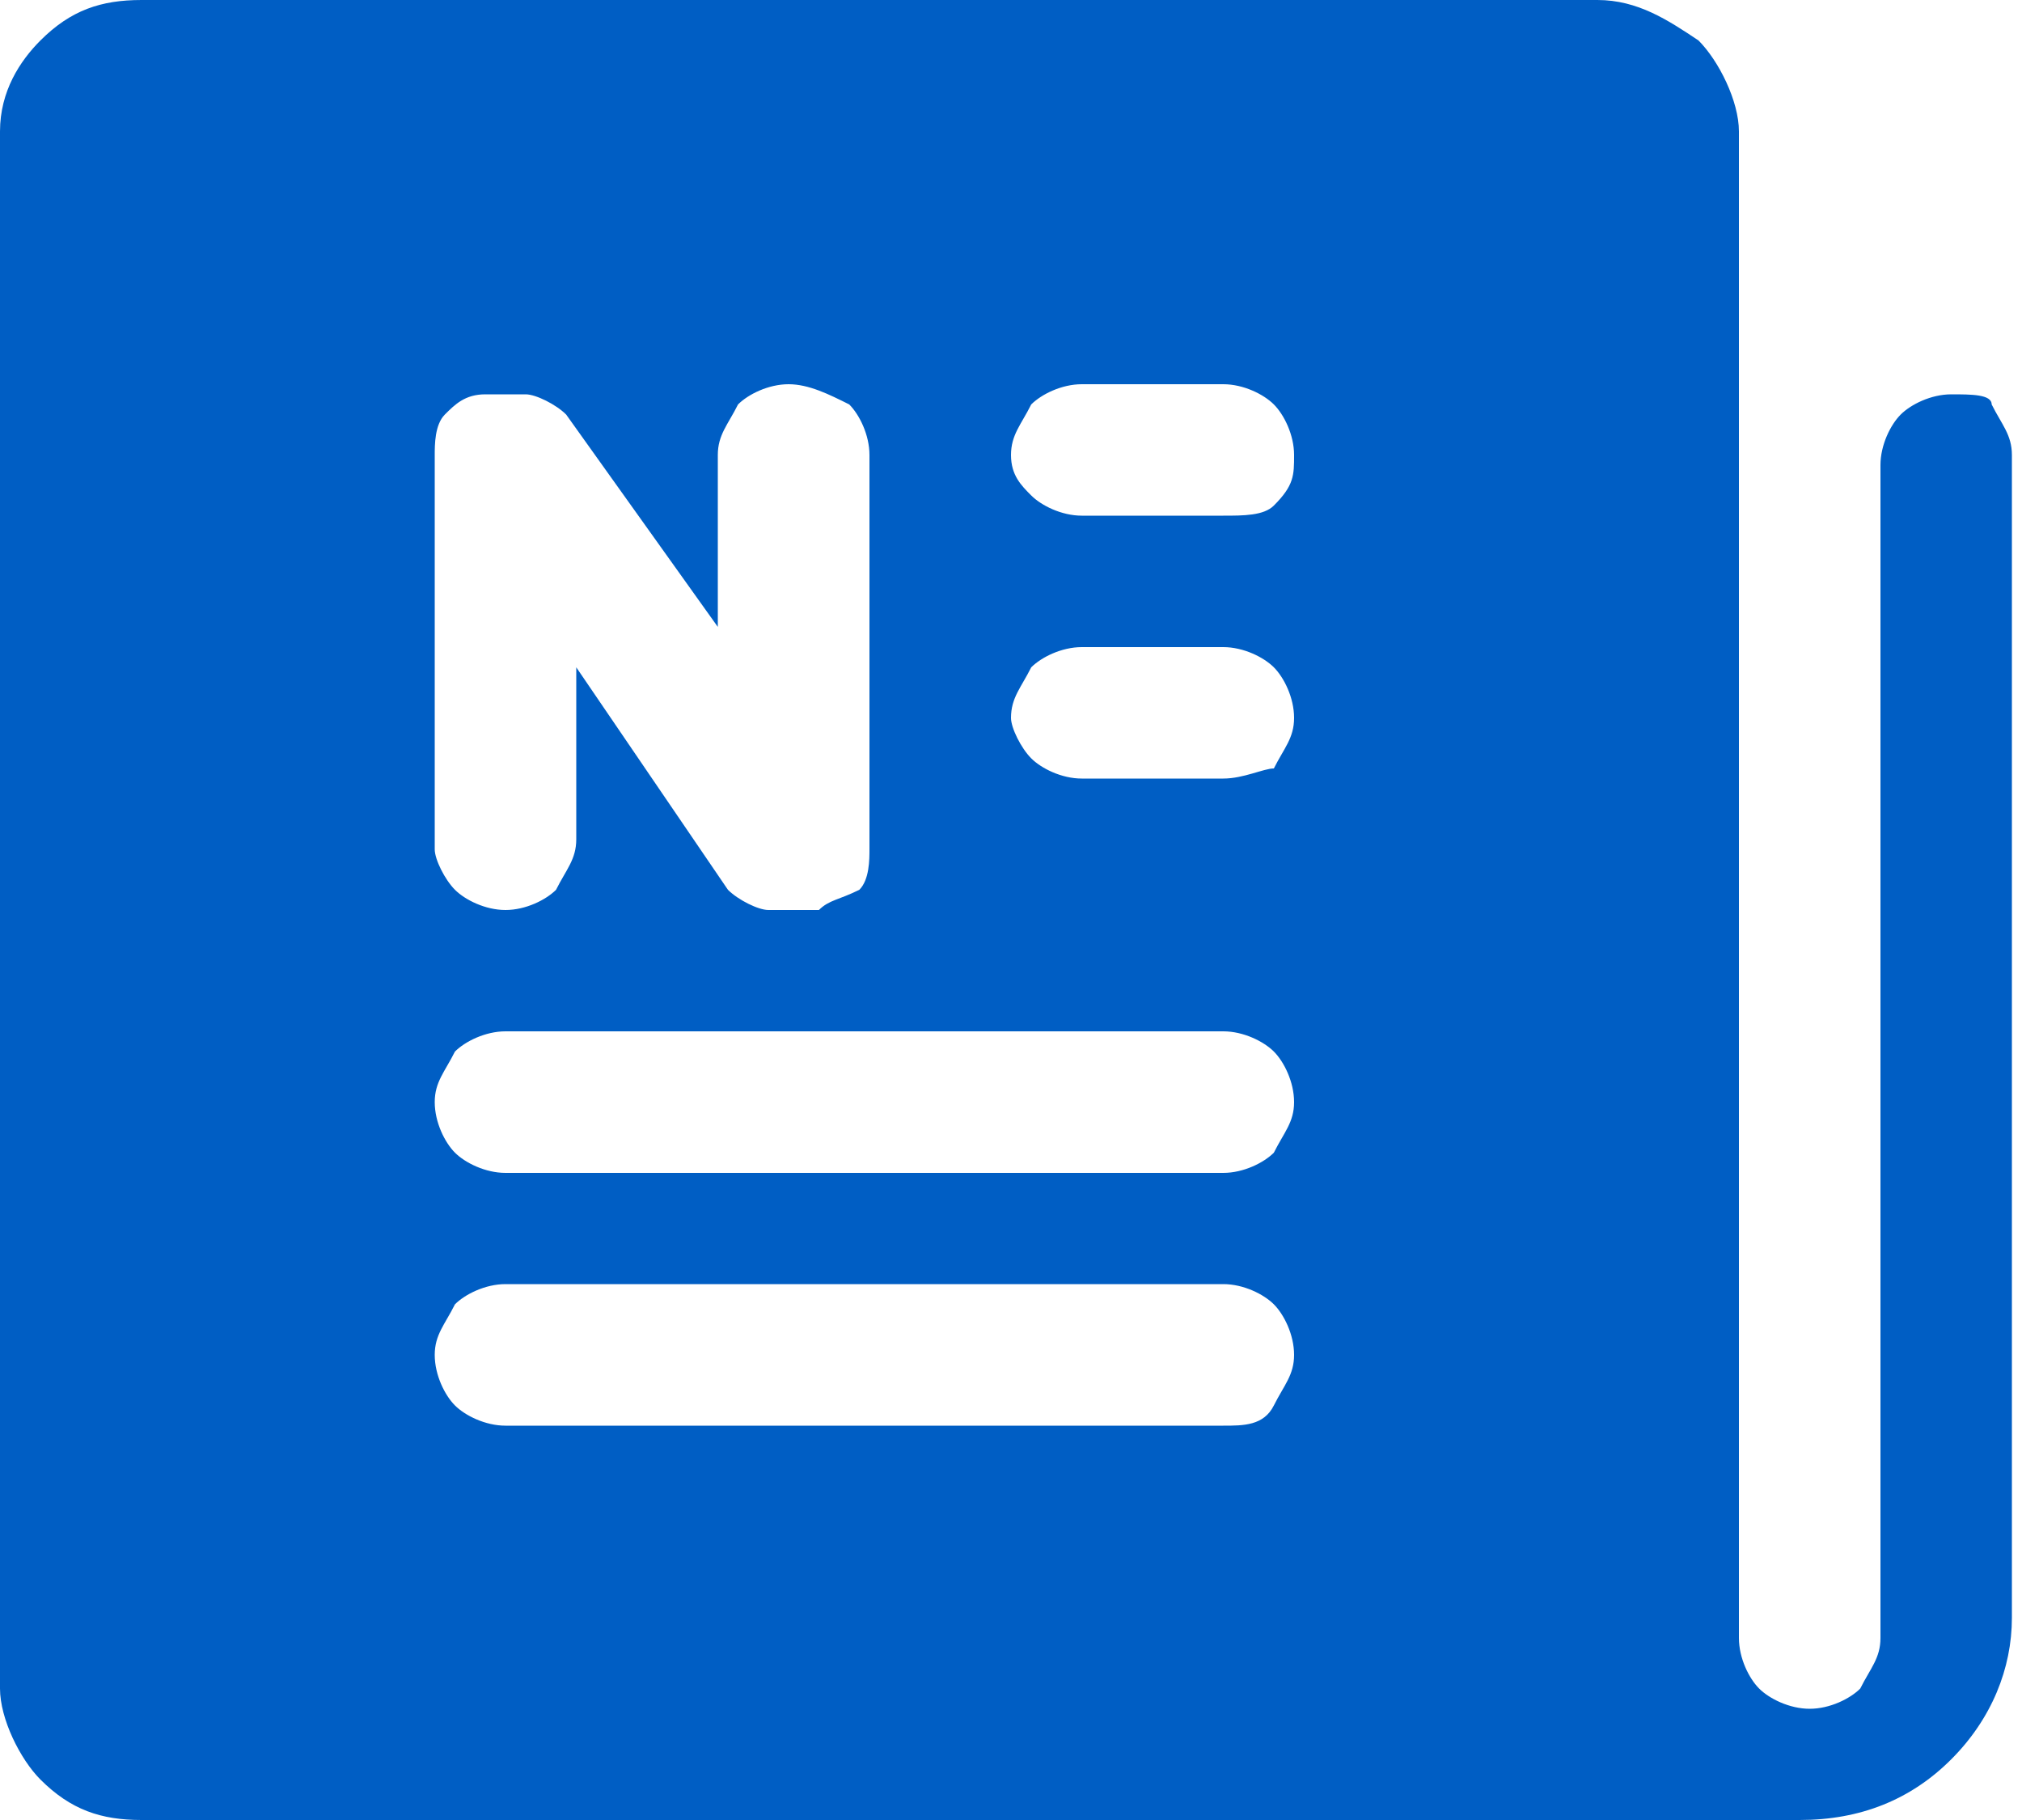 <?xml version="1.0" encoding="utf-8"?>
<!-- Generator: Adobe Illustrator 24.2.0, SVG Export Plug-In . SVG Version: 6.00 Build 0)  -->
<svg version="1.1" id="图层_1" xmlns="http://www.w3.org/2000/svg" xmlns:xlink="http://www.w3.org/1999/xlink" x="0px" y="0px"
	 viewBox="0 0 20 18" style="enable-background:new 0 0 20 18;" xml:space="preserve">
<style type="text/css">
	.st0{fill:#005EC4;}
</style>
<g>
	<g>
		<path class="st0" d="M19.3,3.9c-0.2,0-0.4,0.1-0.5,0.2c-0.1,0.1-0.2,0.3-0.2,0.5v11.6c0,0.2-0.1,0.3-0.2,0.5
			c-0.1,0.1-0.3,0.2-0.5,0.2c-0.2,0-0.4-0.1-0.5-0.2c-0.1-0.1-0.2-0.3-0.2-0.5V1.3c0-0.3-0.2-0.7-0.4-0.9c-0.3-0.2-0.6-0.4-1-0.4
			H1.4C1,0,0.7,0.1,0.4,0.4C0.2,0.6,0,0.9,0,1.3v15.4c0,0.3,0.2,0.7,0.4,0.9C0.7,17.9,1,18,1.4,18h16.4c0.6,0,1.1-0.2,1.5-0.6
			c0.4-0.4,0.6-0.9,0.6-1.4V4.5c0-0.2-0.1-0.3-0.2-0.5C19.7,3.9,19.5,3.9,19.3,3.9z M4.3,4.5c0-0.1,0-0.3,0.1-0.4
			C4.5,4,4.6,3.9,4.8,3.9c0.1,0,0.3,0,0.4,0c0.1,0,0.3,0.1,0.4,0.2l1.5,2.1V4.5c0-0.2,0.1-0.3,0.2-0.5c0.1-0.1,0.3-0.2,0.5-0.2
			S8.2,3.9,8.4,4c0.1,0.1,0.2,0.3,0.2,0.5v3.9c0,0.1,0,0.3-0.1,0.4C8.3,8.9,8.2,8.9,8.1,9C7.9,9,7.8,9,7.6,9c-0.1,0-0.3-0.1-0.4-0.2
			L5.7,6.6v1.7c0,0.2-0.1,0.3-0.2,0.5C5.4,8.9,5.2,9,5,9S4.6,8.9,4.5,8.8C4.4,8.7,4.3,8.5,4.3,8.4V4.5z M12.1,14.1H5
			c-0.2,0-0.4-0.1-0.5-0.2c-0.1-0.1-0.2-0.3-0.2-0.5s0.1-0.3,0.2-0.5c0.1-0.1,0.3-0.2,0.5-0.2h7.1c0.2,0,0.4,0.1,0.5,0.2
			c0.1,0.1,0.2,0.3,0.2,0.5s-0.1,0.3-0.2,0.5C12.5,14.1,12.3,14.1,12.1,14.1z M12.1,11.6H5c-0.2,0-0.4-0.1-0.5-0.2
			c-0.1-0.1-0.2-0.3-0.2-0.5c0-0.2,0.1-0.3,0.2-0.5c0.1-0.1,0.3-0.2,0.5-0.2h7.1c0.2,0,0.4,0.1,0.5,0.2c0.1,0.1,0.2,0.3,0.2,0.5
			c0,0.2-0.1,0.3-0.2,0.5C12.5,11.5,12.3,11.6,12.1,11.6z M12.1,7.7h-1.4c-0.2,0-0.4-0.1-0.5-0.2C10.1,7.4,10,7.2,10,7.1
			c0-0.2,0.1-0.3,0.2-0.5c0.1-0.1,0.3-0.2,0.5-0.2h1.4c0.2,0,0.4,0.1,0.5,0.2c0.1,0.1,0.2,0.3,0.2,0.5c0,0.2-0.1,0.3-0.2,0.5
			C12.5,7.6,12.3,7.7,12.1,7.7z M12.1,5.1h-1.4c-0.2,0-0.4-0.1-0.5-0.2C10.1,4.8,10,4.7,10,4.5s0.1-0.3,0.2-0.5
			c0.1-0.1,0.3-0.2,0.5-0.2h1.4c0.2,0,0.4,0.1,0.5,0.2c0.1,0.1,0.2,0.3,0.2,0.5S12.8,4.8,12.6,5C12.5,5.1,12.3,5.1,12.1,5.1z"/>
	</g>
</g>
</svg>
